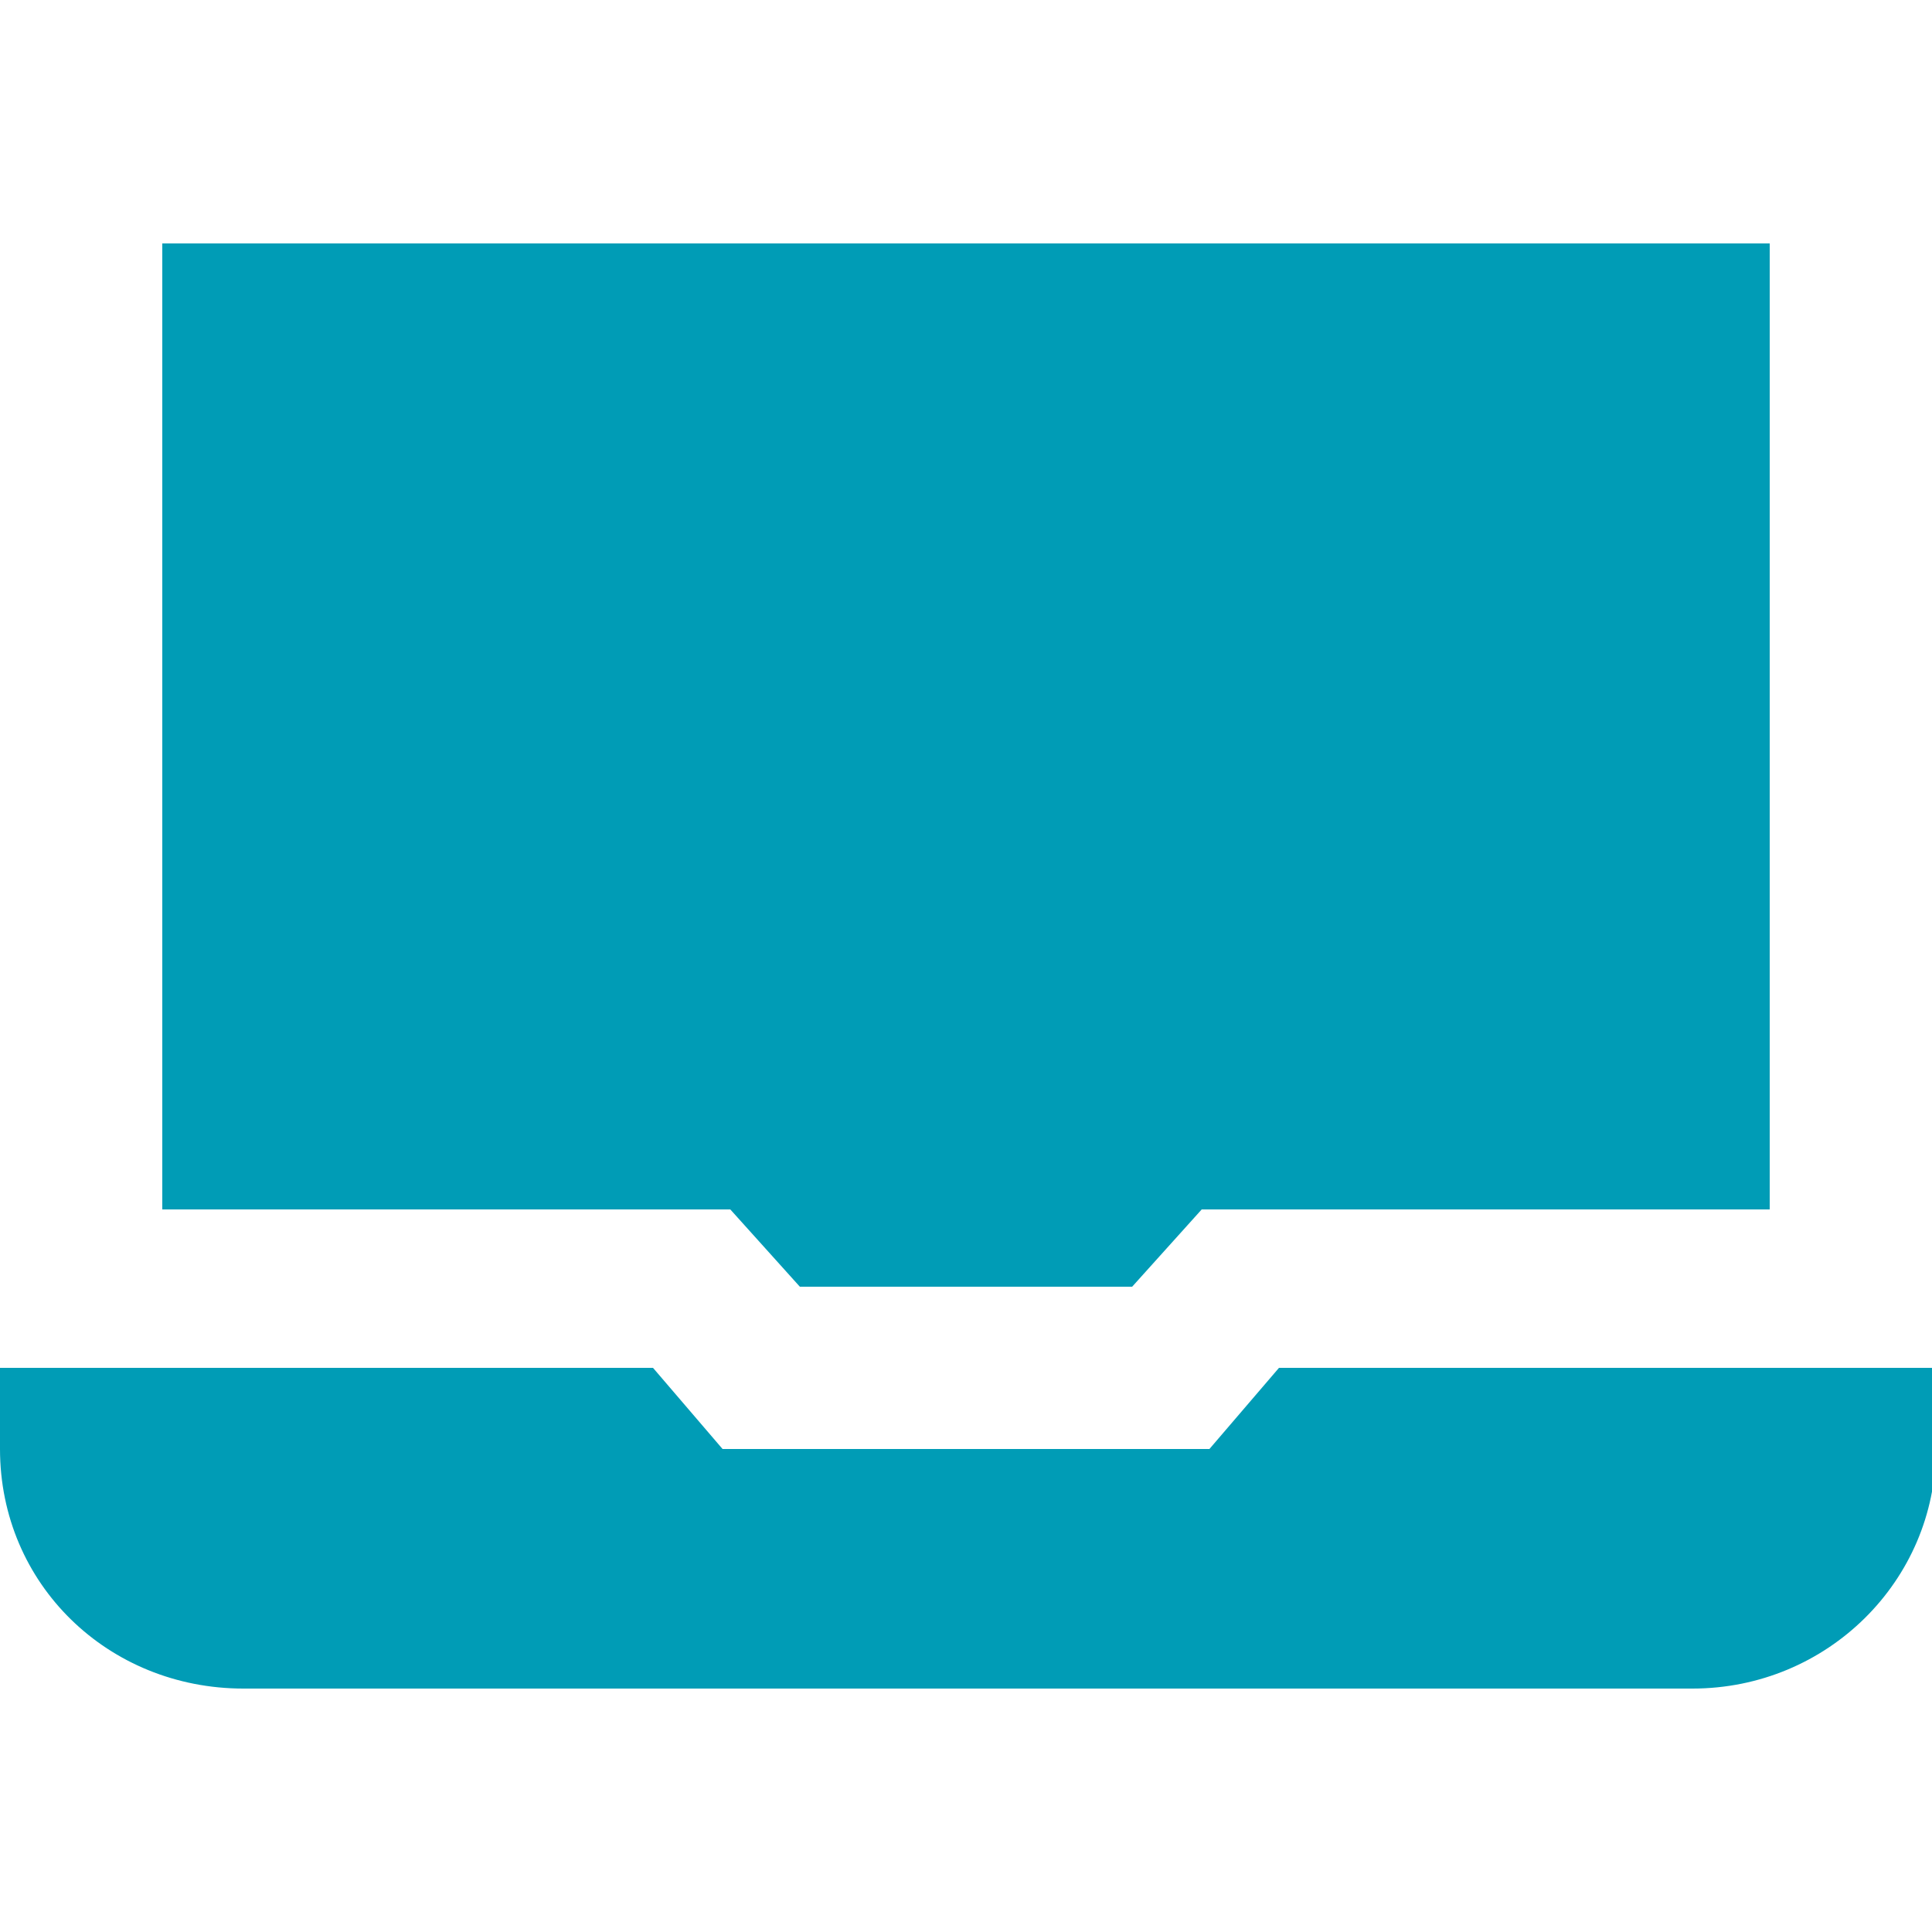 <svg xmlns="http://www.w3.org/2000/svg" xmlns:xlink="http://www.w3.org/1999/xlink" id="Layer_1" viewBox="0 0 50 50"><defs><style> .st0 { fill: #009cb6; } </style></defs><path class="st0" d="M18.7,37.5l-1.8-2.1H0v2.1c0,3.5,2.8,6.2,6.3,6.2h37.5c3.5,0,6.3-2.8,6.3-6.2v-2.1h-17l-1.8,2.1h-12.6Z"></path><polygon class="st0" points="18.9 31.3 20.7 33.3 29.3 33.3 31.1 31.3 45.8 31.3 45.8 6.3 4.2 6.3 4.2 31.3 18.9 31.3"></polygon></svg>
